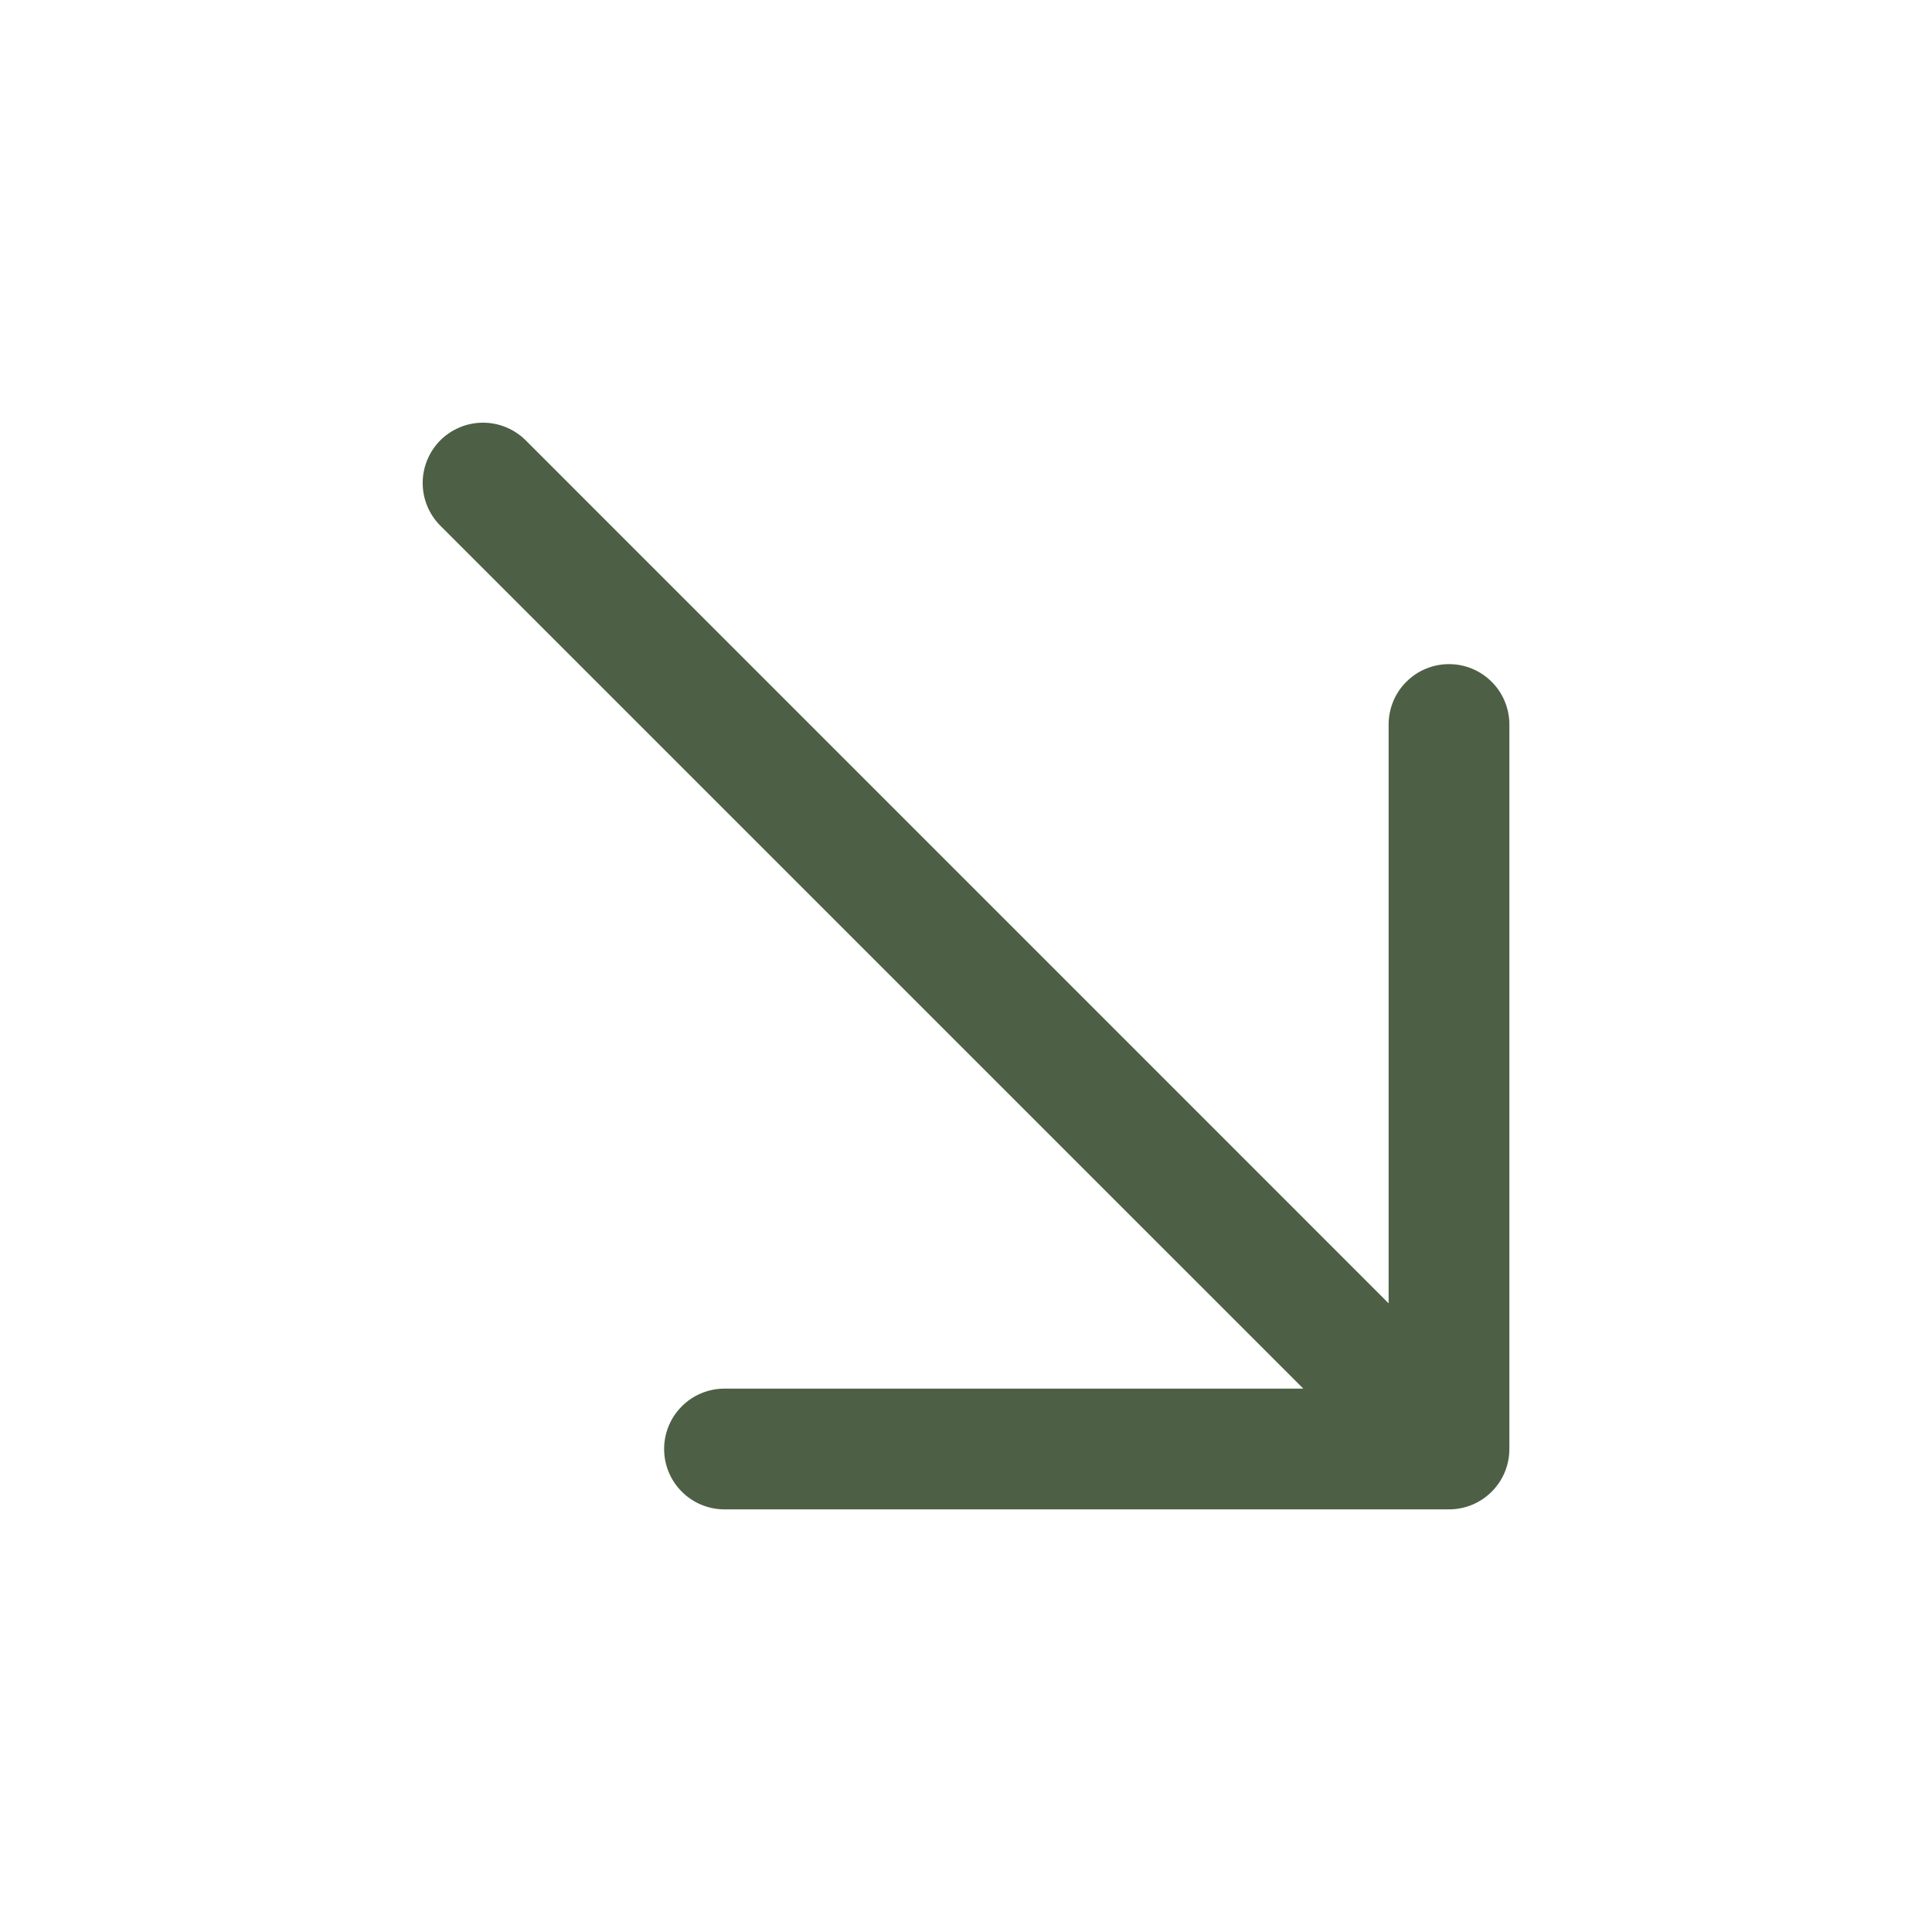 <svg width="32" height="32" viewBox="0 0 32 32" fill="none" xmlns="http://www.w3.org/2000/svg">
<path fill-rule="evenodd" clip-rule="evenodd" d="M7.293 7.293C7.106 7.481 7.001 7.735 7.001 8C7.001 8.265 7.106 8.519 7.293 8.707L21.587 23H12C11.735 23 11.48 23.105 11.293 23.293C11.105 23.48 11 23.735 11 24C11 24.265 11.105 24.52 11.293 24.707C11.48 24.895 11.735 25 12 25H24C24.265 25 24.52 24.895 24.707 24.707C24.895 24.52 25 24.265 25 24V12C25 11.735 24.895 11.48 24.707 11.293C24.52 11.105 24.265 11 24 11C23.735 11 23.48 11.105 23.293 11.293C23.105 11.48 23 11.735 23 12V21.587L8.707 7.293C8.519 7.106 8.265 7.001 8 7.001C7.735 7.001 7.481 7.106 7.293 7.293Z" fill="#4D6045"/>
</svg>
